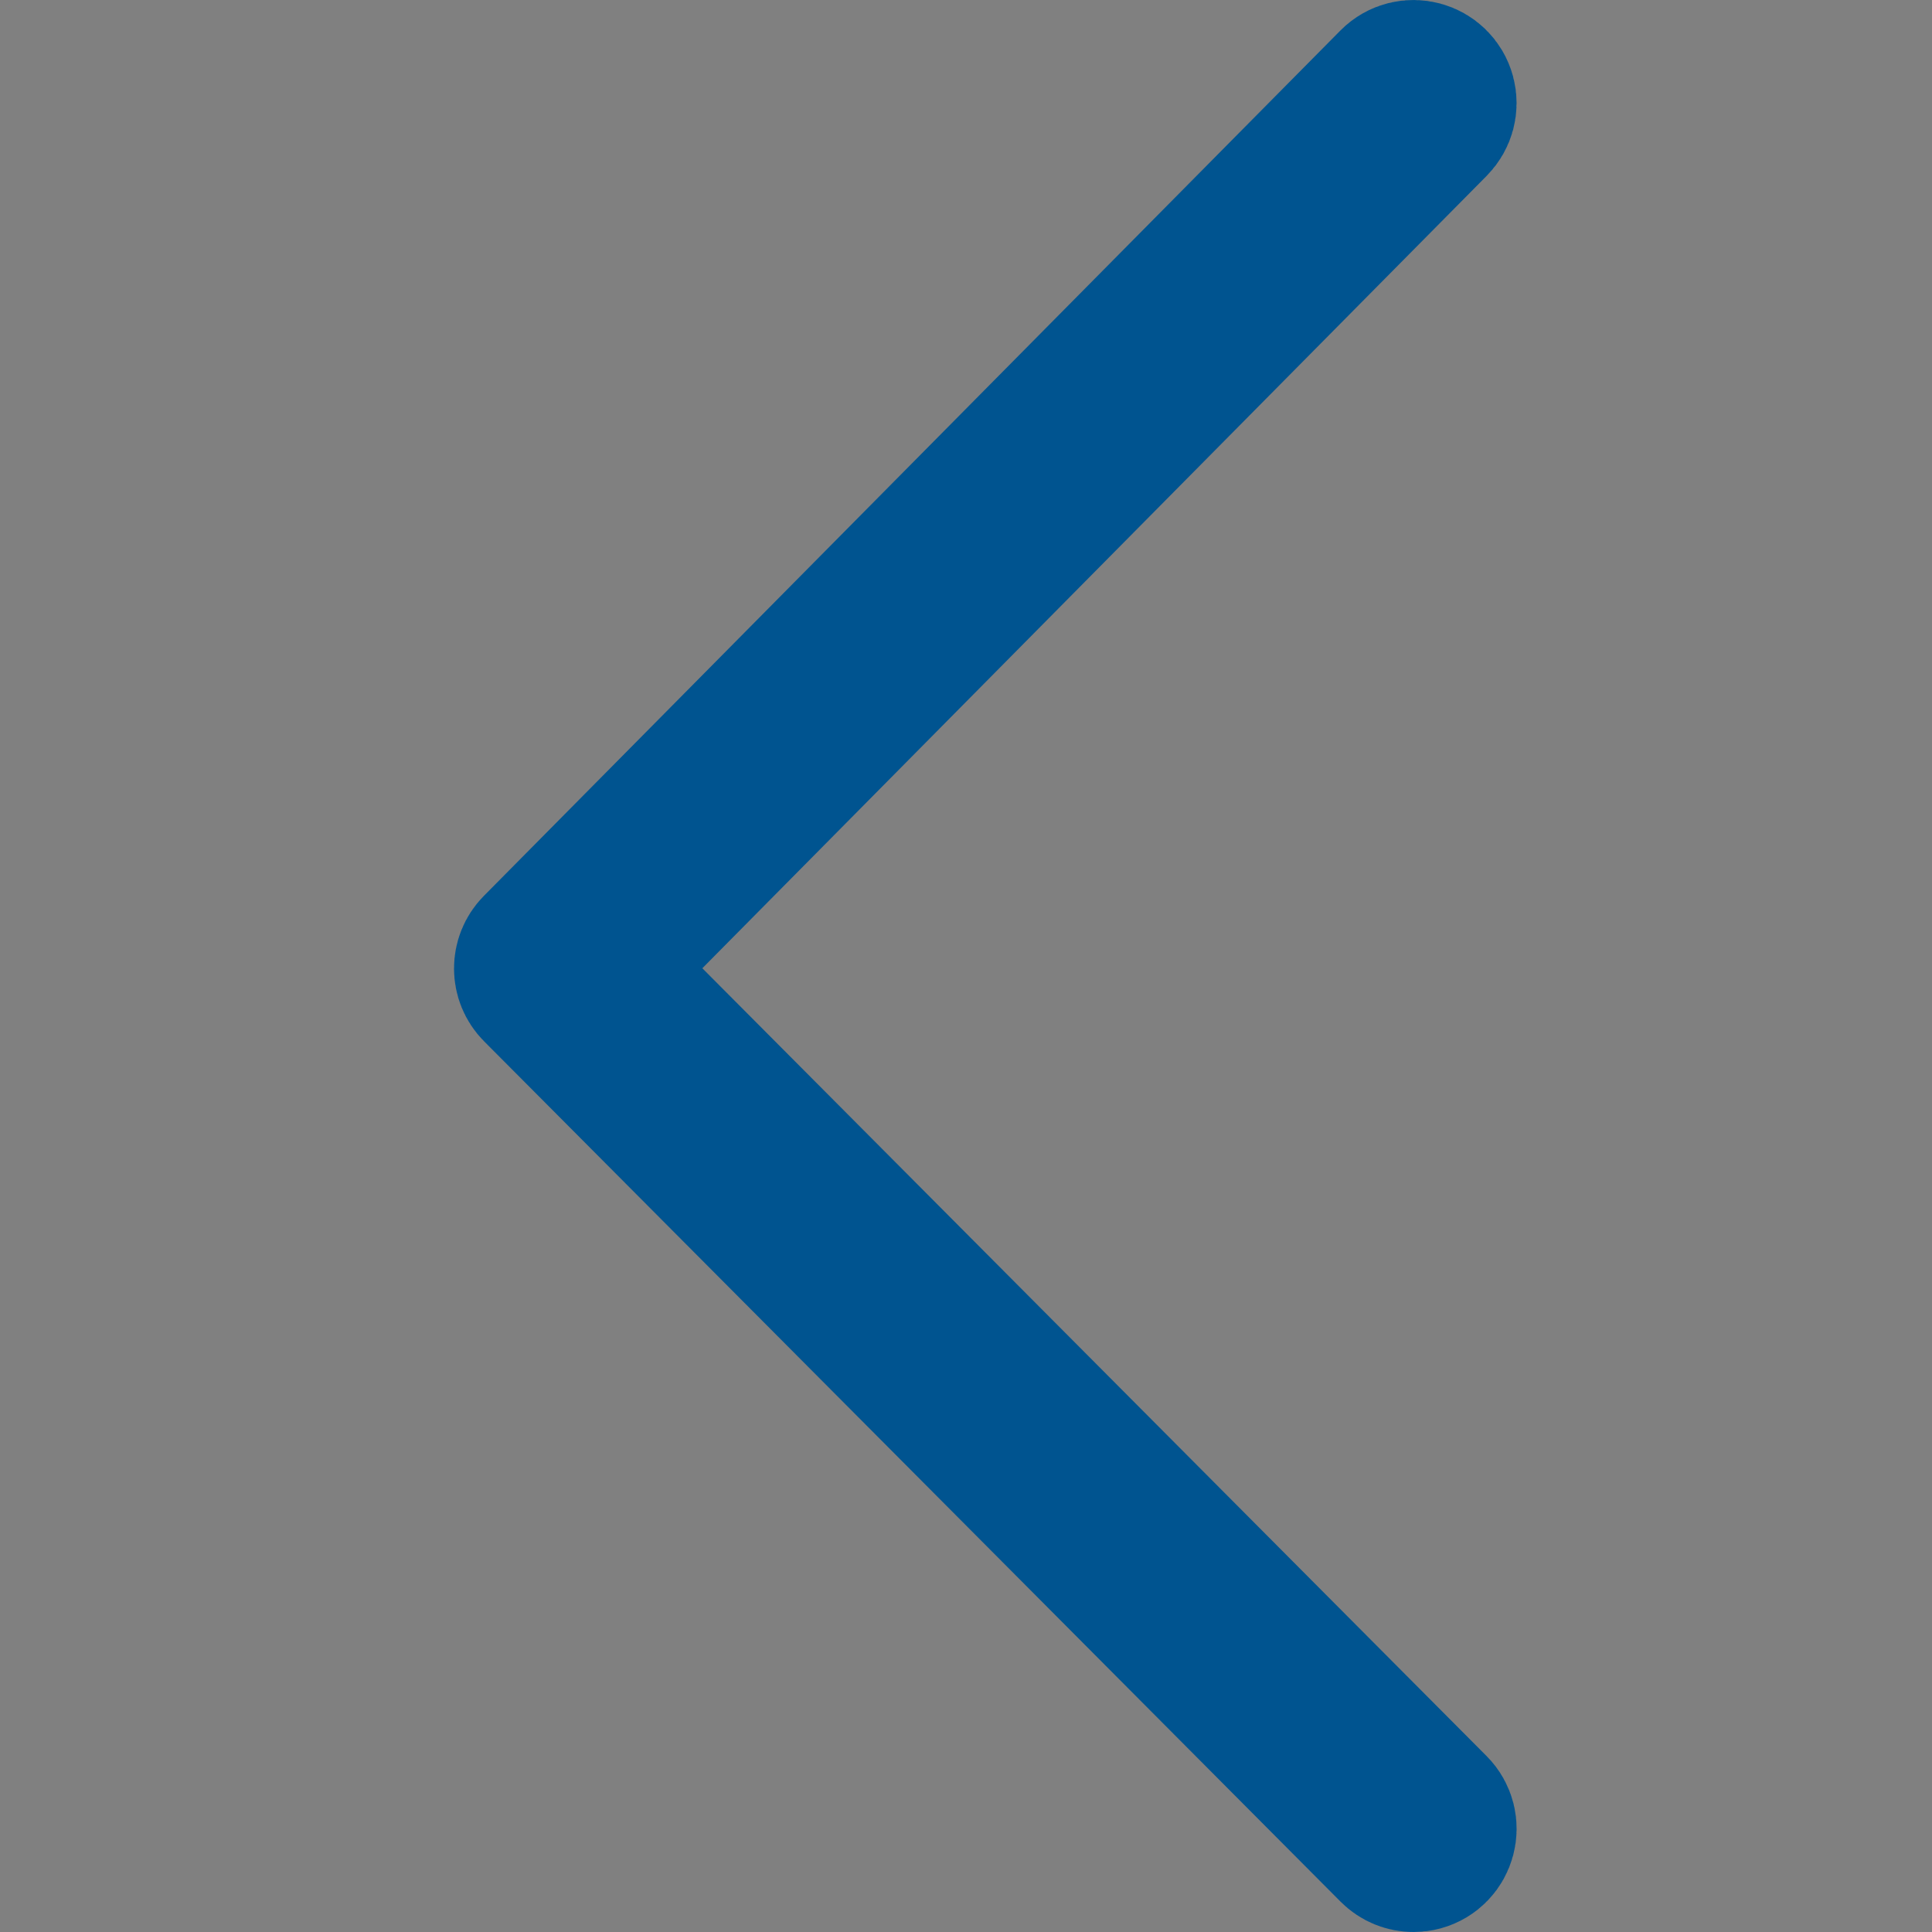 <?xml version="1.0" encoding="UTF-8"?> <svg xmlns="http://www.w3.org/2000/svg" viewBox="1950 2450 100 100" width="100" height="100" data-guides="{&quot;vertical&quot;:[],&quot;horizontal&quot;:[]}"><rect x="1950" y="2450" width="100" height="100" fill="#808080" stroke="none"/><path fill="#ffffff" stroke="#005490" fill-opacity="1" stroke-width="8" stroke-opacity="1" baseline-shift="baseline" color="rgb(51, 51, 51)" fill-rule="evenodd" font-size-adjust="none" id="tSvg9176426b7b" title="Path 1" d="M 2023.165 2546 C 2022.823 2546 2022.483 2545.869 2022.222 2545.607C 2007.445 2530.764 1992.668 2515.92 1977.891 2501.076C 1977.371 2500.554 1977.37 2499.708 1977.888 2499.185C 1992.665 2484.255 2007.442 2469.325 2022.219 2454.396C 2022.943 2453.665 2024.183 2453.995 2024.452 2454.99C 2024.576 2455.452 2024.446 2455.946 2024.11 2456.285C 2009.646 2470.899 1995.181 2485.512 1980.717 2500.125C 1995.18 2514.654 2009.644 2529.183 2024.107 2543.712C 2024.834 2544.44 2024.504 2545.686 2023.513 2545.954C 2023.399 2545.985 2023.282 2546 2023.165 2546Z" style=""></path><defs></defs></svg> 